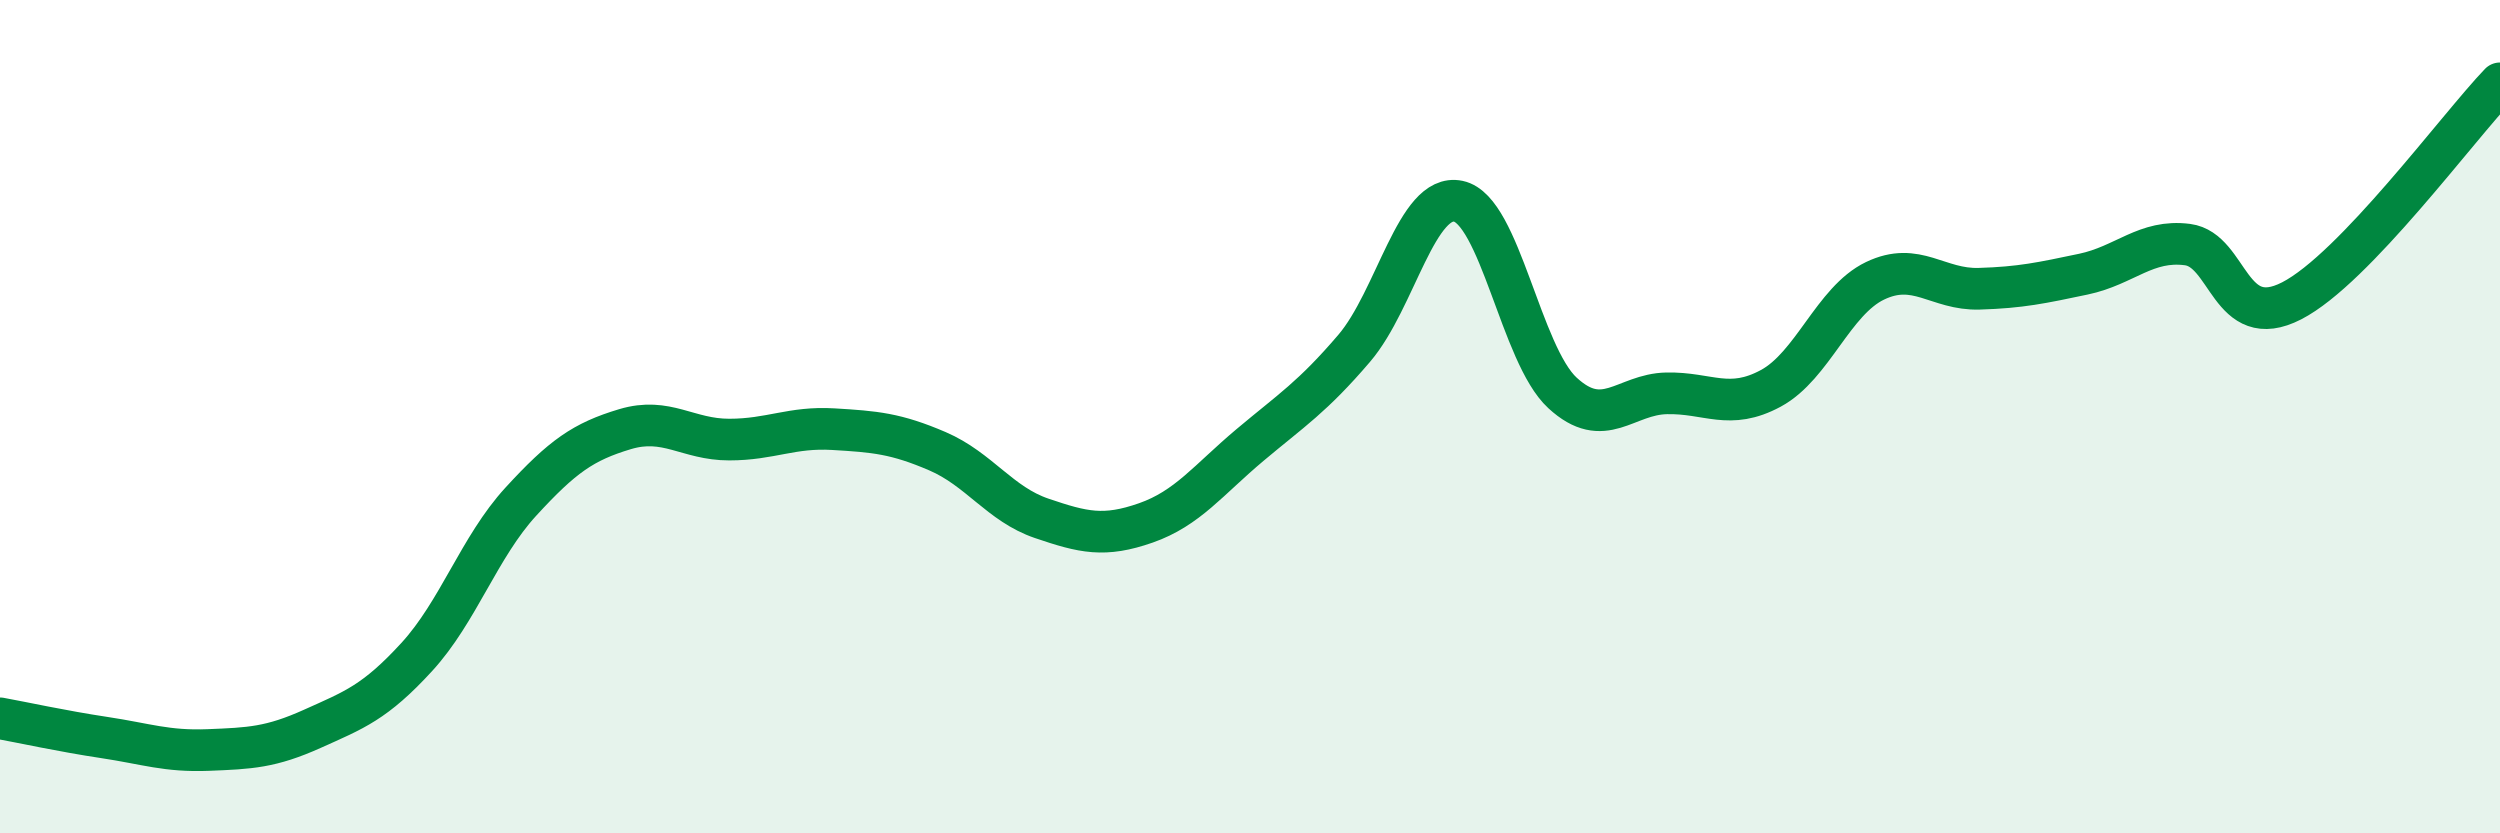 
    <svg width="60" height="20" viewBox="0 0 60 20" xmlns="http://www.w3.org/2000/svg">
      <path
        d="M 0,17.24 C 0.5,17.33 1.5,17.55 2.5,17.7 C 3.5,17.85 4,18.04 5,18 C 6,17.96 6.5,17.94 7.5,17.49 C 8.5,17.04 9,16.86 10,15.77 C 11,14.68 11.5,13.13 12.5,12.04 C 13.5,10.95 14,10.6 15,10.3 C 16,10 16.5,10.55 17.5,10.55 C 18.5,10.55 19,10.24 20,10.3 C 21,10.36 21.5,10.4 22.5,10.83 C 23.5,11.26 24,12.1 25,12.44 C 26,12.78 26.5,12.9 27.5,12.55 C 28.5,12.2 29,11.52 30,10.68 C 31,9.84 31.5,9.53 32.5,8.36 C 33.5,7.19 34,4.62 35,4.83 C 36,5.04 36.5,8.51 37.5,9.43 C 38.5,10.35 39,9.46 40,9.44 C 41,9.42 41.5,9.86 42.5,9.32 C 43.5,8.78 44,7.22 45,6.74 C 46,6.26 46.5,6.96 47.5,6.93 C 48.5,6.9 49,6.79 50,6.58 C 51,6.37 51.5,5.74 52.5,5.87 C 53.5,6 53.5,7.99 55,7.22 C 56.5,6.45 59,3.04 60,2L60 20L0 20Z"
        fill="#008740"
        opacity="0.1"
        stroke-linecap="round"
        stroke-linejoin="round"
      />
      <path
        d="M 0,17.24 C 0.5,17.33 1.5,17.55 2.5,17.7 C 3.5,17.85 4,18.04 5,18 C 6,17.96 6.5,17.94 7.5,17.49 C 8.5,17.04 9,16.86 10,15.77 C 11,14.68 11.5,13.13 12.5,12.04 C 13.5,10.95 14,10.6 15,10.3 C 16,10 16.5,10.55 17.5,10.55 C 18.5,10.55 19,10.24 20,10.3 C 21,10.36 21.5,10.4 22.5,10.83 C 23.5,11.26 24,12.1 25,12.44 C 26,12.78 26.5,12.9 27.5,12.55 C 28.5,12.2 29,11.52 30,10.68 C 31,9.84 31.5,9.53 32.5,8.36 C 33.5,7.19 34,4.62 35,4.83 C 36,5.04 36.5,8.51 37.5,9.43 C 38.5,10.35 39,9.46 40,9.44 C 41,9.42 41.5,9.86 42.5,9.32 C 43.5,8.78 44,7.22 45,6.74 C 46,6.26 46.5,6.96 47.5,6.93 C 48.5,6.9 49,6.79 50,6.58 C 51,6.37 51.5,5.74 52.5,5.87 C 53.5,6 53.5,7.99 55,7.22 C 56.5,6.45 59,3.04 60,2"
        stroke="#008740"
        stroke-width="1"
        fill="none"
        stroke-linecap="round"
        stroke-linejoin="round"
      />
    </svg>
  
